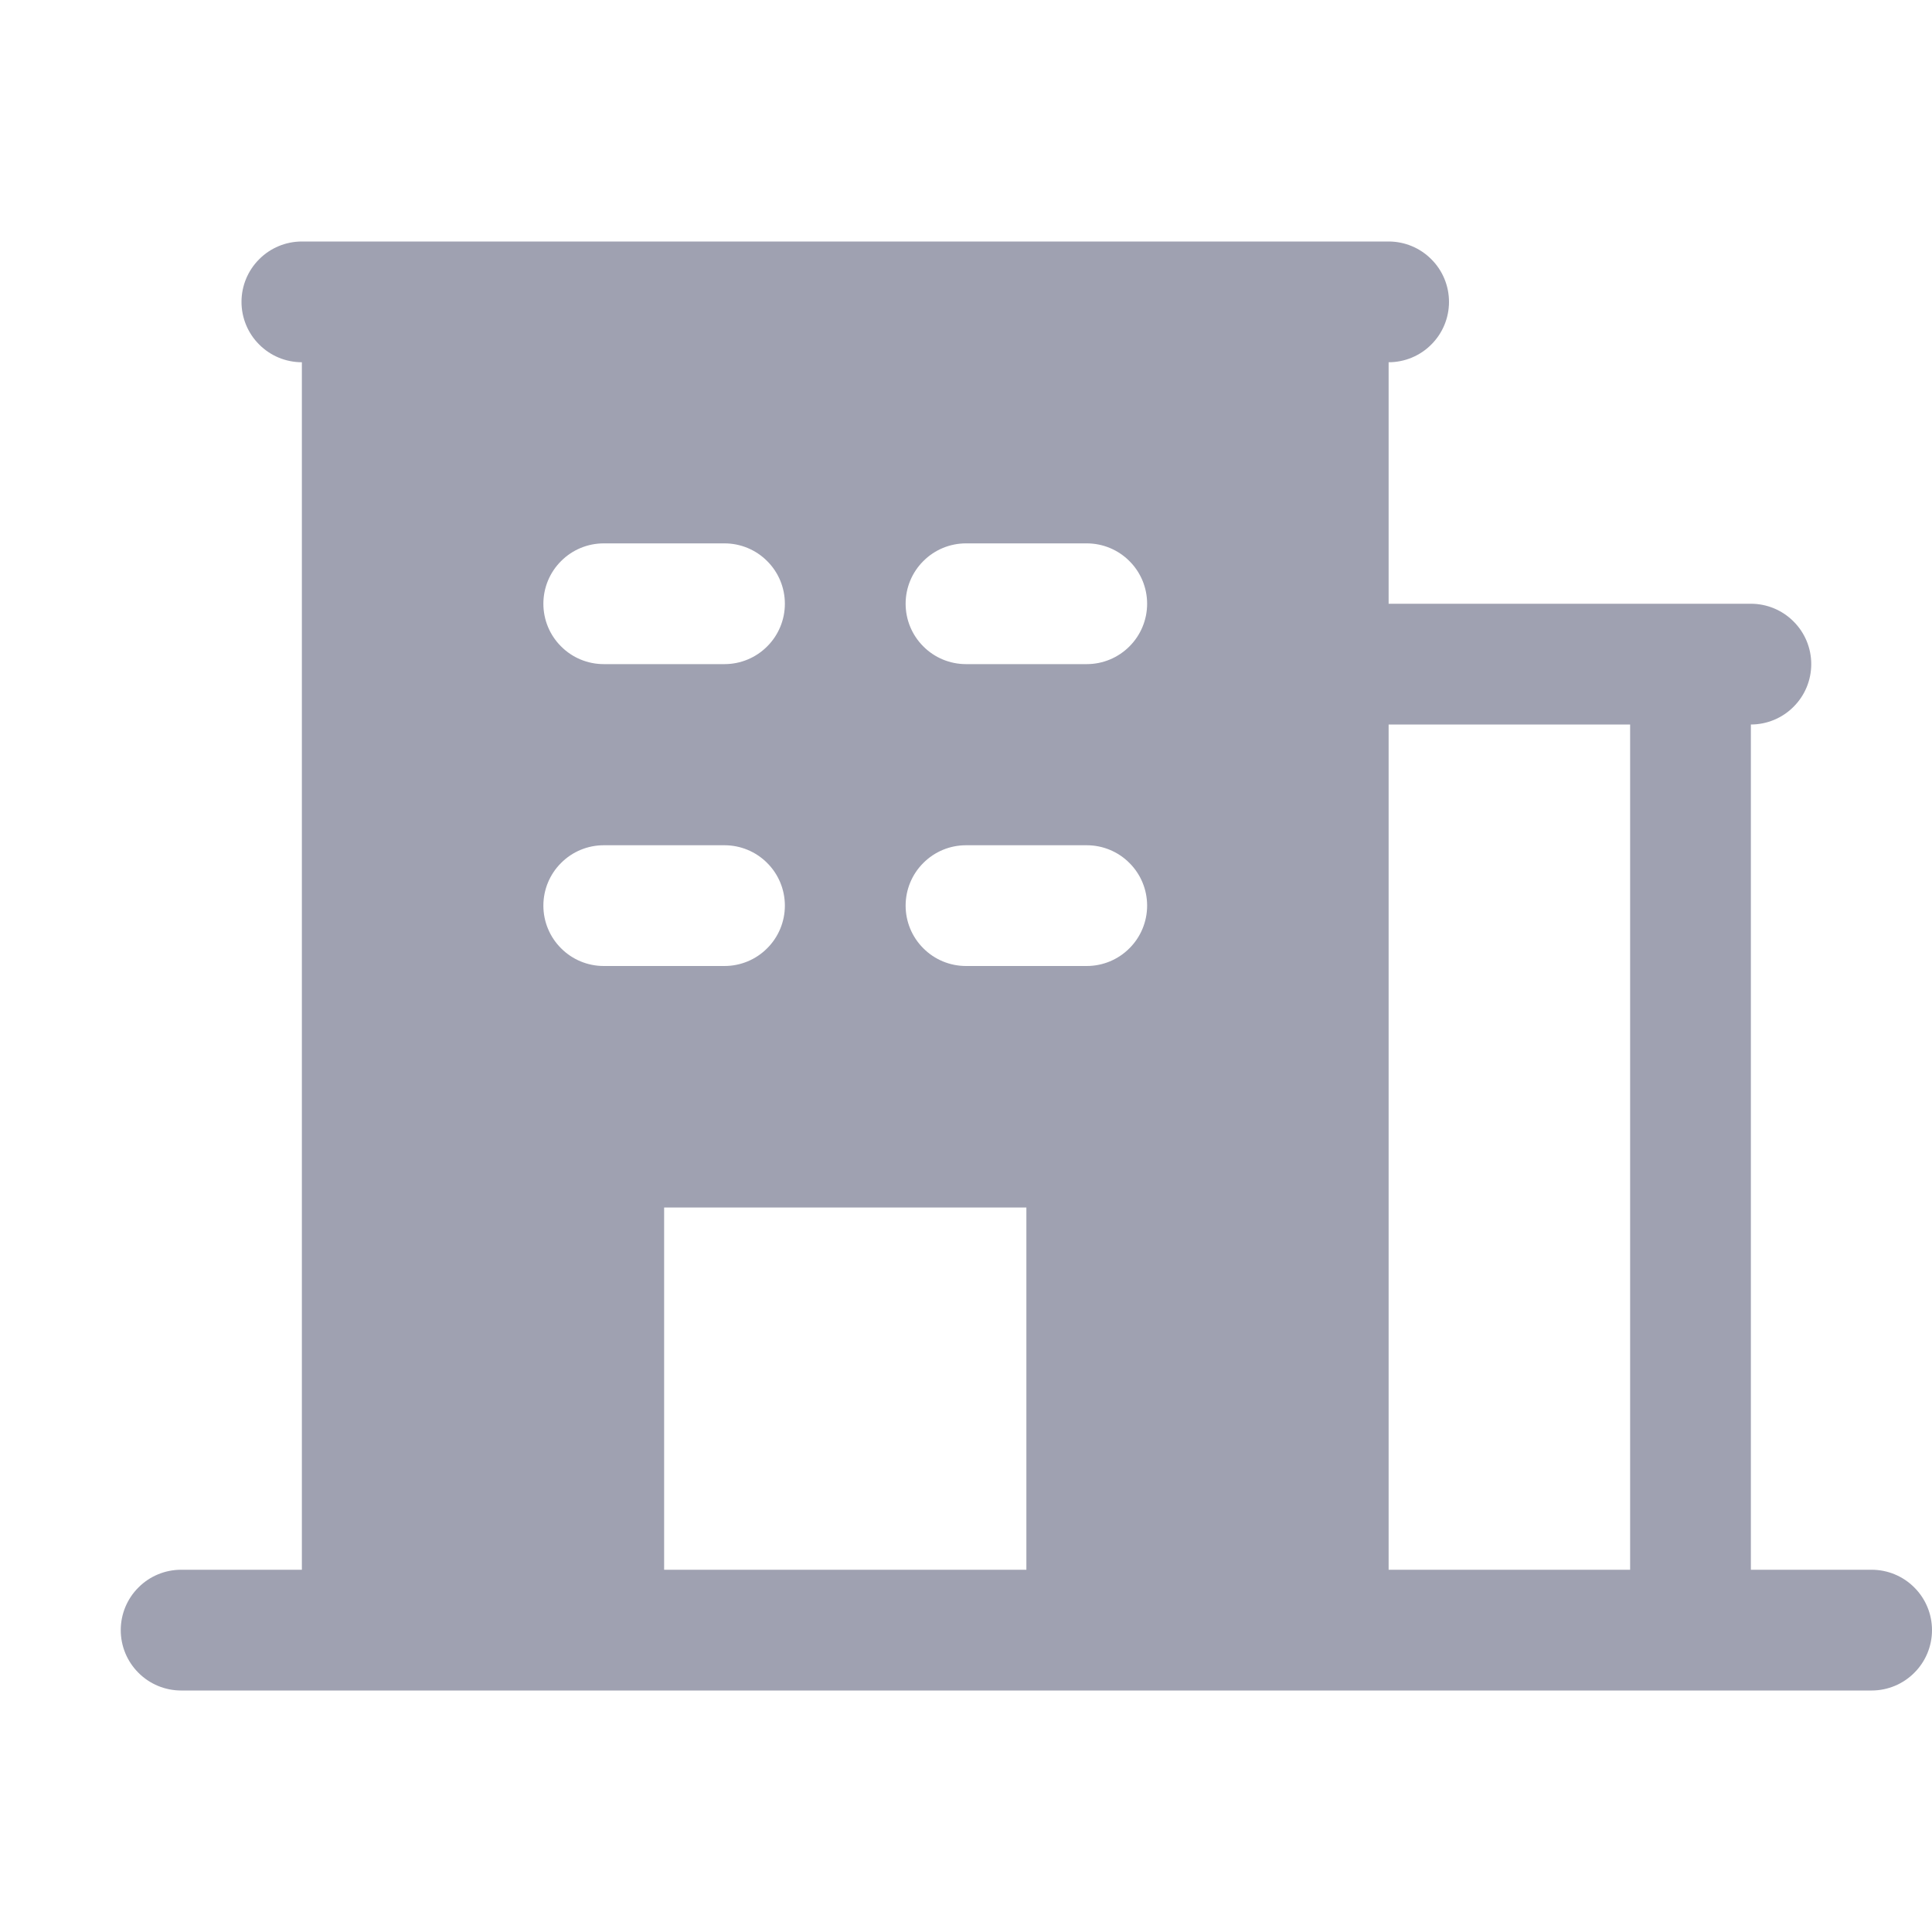 <svg width="24" height="24" viewBox="0 0 24 24" fill="none" xmlns="http://www.w3.org/2000/svg">
<g opacity="0.44">
<path d="M23.25 19.5H21.75V9C21.949 9 22.14 8.921 22.28 8.78C22.421 8.64 22.5 8.449 22.5 8.25C22.5 8.051 22.421 7.86 22.28 7.72C22.14 7.579 21.949 7.5 21.75 7.5H17.25V4.5C17.449 4.5 17.64 4.421 17.78 4.28C17.921 4.14 18 3.949 18 3.75C18 3.551 17.921 3.36 17.78 3.22C17.64 3.079 17.449 3 17.25 3H3.75C3.551 3 3.36 3.079 3.22 3.22C3.079 3.36 3 3.551 3 3.75C3 3.949 3.079 4.14 3.22 4.28C3.36 4.421 3.551 4.5 3.75 4.5V19.5H2.25C2.051 19.5 1.86 19.579 1.72 19.72C1.579 19.86 1.5 20.051 1.5 20.25C1.5 20.449 1.579 20.64 1.72 20.78C1.86 20.921 2.051 21 2.25 21H23.25C23.449 21 23.64 20.921 23.78 20.78C23.921 20.64 24 20.449 24 20.25C24 20.051 23.921 19.86 23.78 19.72C23.64 19.579 23.449 19.5 23.25 19.5ZM7.5 6.75H9C9.199 6.75 9.39 6.829 9.53 6.97C9.671 7.11 9.75 7.301 9.75 7.5C9.75 7.699 9.671 7.89 9.53 8.03C9.39 8.171 9.199 8.25 9 8.25H7.5C7.301 8.25 7.11 8.171 6.97 8.03C6.829 7.89 6.75 7.699 6.75 7.5C6.75 7.301 6.829 7.11 6.97 6.97C7.11 6.829 7.301 6.75 7.5 6.75ZM6.75 11.25C6.75 11.051 6.829 10.86 6.97 10.72C7.11 10.579 7.301 10.5 7.5 10.5H9C9.199 10.5 9.39 10.579 9.53 10.72C9.671 10.86 9.75 11.051 9.75 11.25C9.75 11.449 9.671 11.64 9.53 11.78C9.39 11.921 9.199 12 9 12H7.5C7.301 12 7.11 11.921 6.97 11.78C6.829 11.64 6.75 11.449 6.75 11.25ZM12.75 19.5H8.25V15H12.75V19.5ZM13.5 12H12C11.801 12 11.61 11.921 11.47 11.78C11.329 11.64 11.25 11.449 11.25 11.25C11.25 11.051 11.329 10.86 11.47 10.72C11.61 10.579 11.801 10.5 12 10.5H13.5C13.699 10.5 13.89 10.579 14.03 10.72C14.171 10.86 14.25 11.051 14.25 11.25C14.25 11.449 14.171 11.64 14.03 11.78C13.89 11.921 13.699 12 13.5 12ZM13.5 8.25H12C11.801 8.25 11.61 8.171 11.47 8.03C11.329 7.89 11.25 7.699 11.25 7.5C11.25 7.301 11.329 7.11 11.47 6.97C11.61 6.829 11.801 6.75 12 6.75H13.5C13.699 6.75 13.89 6.829 14.03 6.97C14.171 7.11 14.25 7.301 14.25 7.5C14.25 7.699 14.171 7.89 14.03 8.03C13.89 8.171 13.699 8.25 13.5 8.25ZM20.25 19.5H17.25V9H20.25V19.5Z" fill="#25294D"/>
</g>
</svg>
